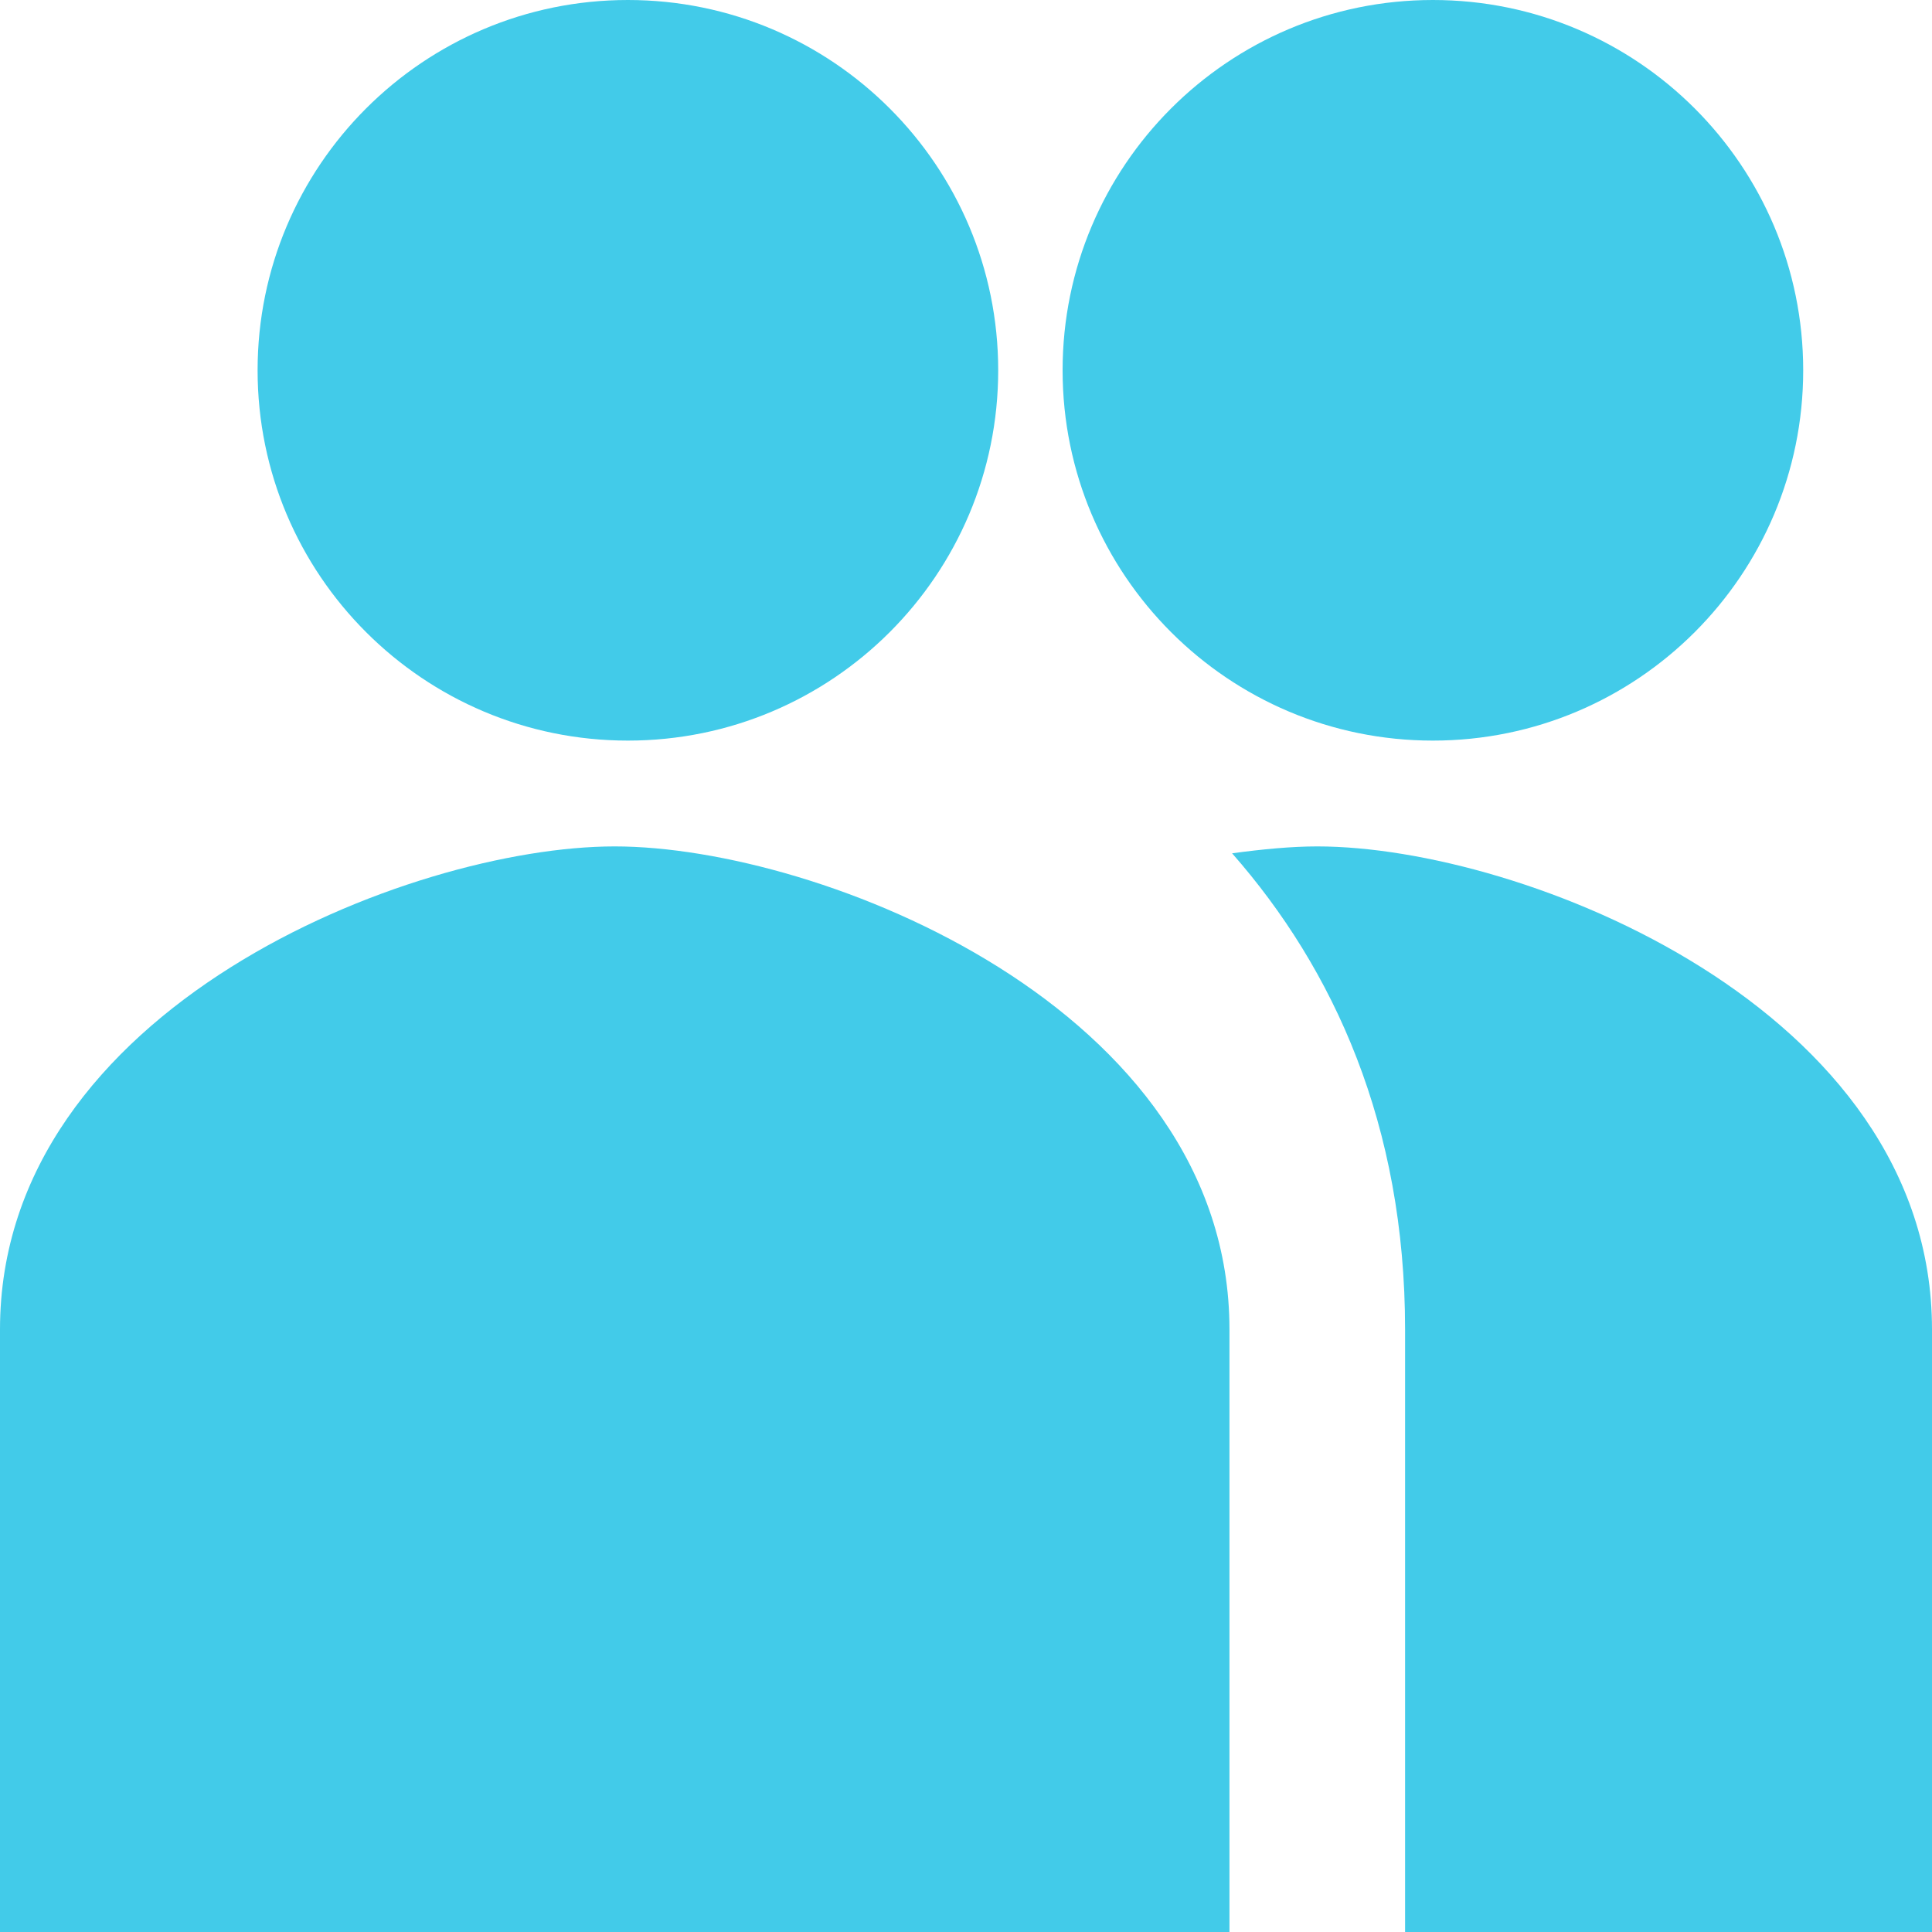 <svg width="60" height="60" viewBox="0 0 60 60" fill="none" xmlns="http://www.w3.org/2000/svg">
<g id="Frame 617">
<path id="Union" fill-rule="evenodd" clip-rule="evenodd" d="M31 11.5C31 17.851 25.851 23 19.5 23C13.149 23 8 17.851 8 11.5C8 5.149 13.149 0 19.5 0C25.851 0 31 5.149 31 11.5ZM19.091 26.286C12.736 26.286 0 31.3 0 41.286V60H38.182V41.286C38.182 31.3 25.445 26.286 19.091 26.286ZM40.909 26.286C40.118 26.286 39.218 26.371 38.264 26.5C41.427 30.1 43.636 34.943 43.636 41.286V60H60V41.286C60 31.3 47.264 26.286 40.909 26.286ZM44.5 23C50.851 23 56 17.851 56 11.5C56 5.149 50.851 0 44.5 0C38.149 0 33 5.149 33 11.5C33 17.851 38.149 23 44.5 23Z" fill="#42CBE9"/>
</g>
</svg>
